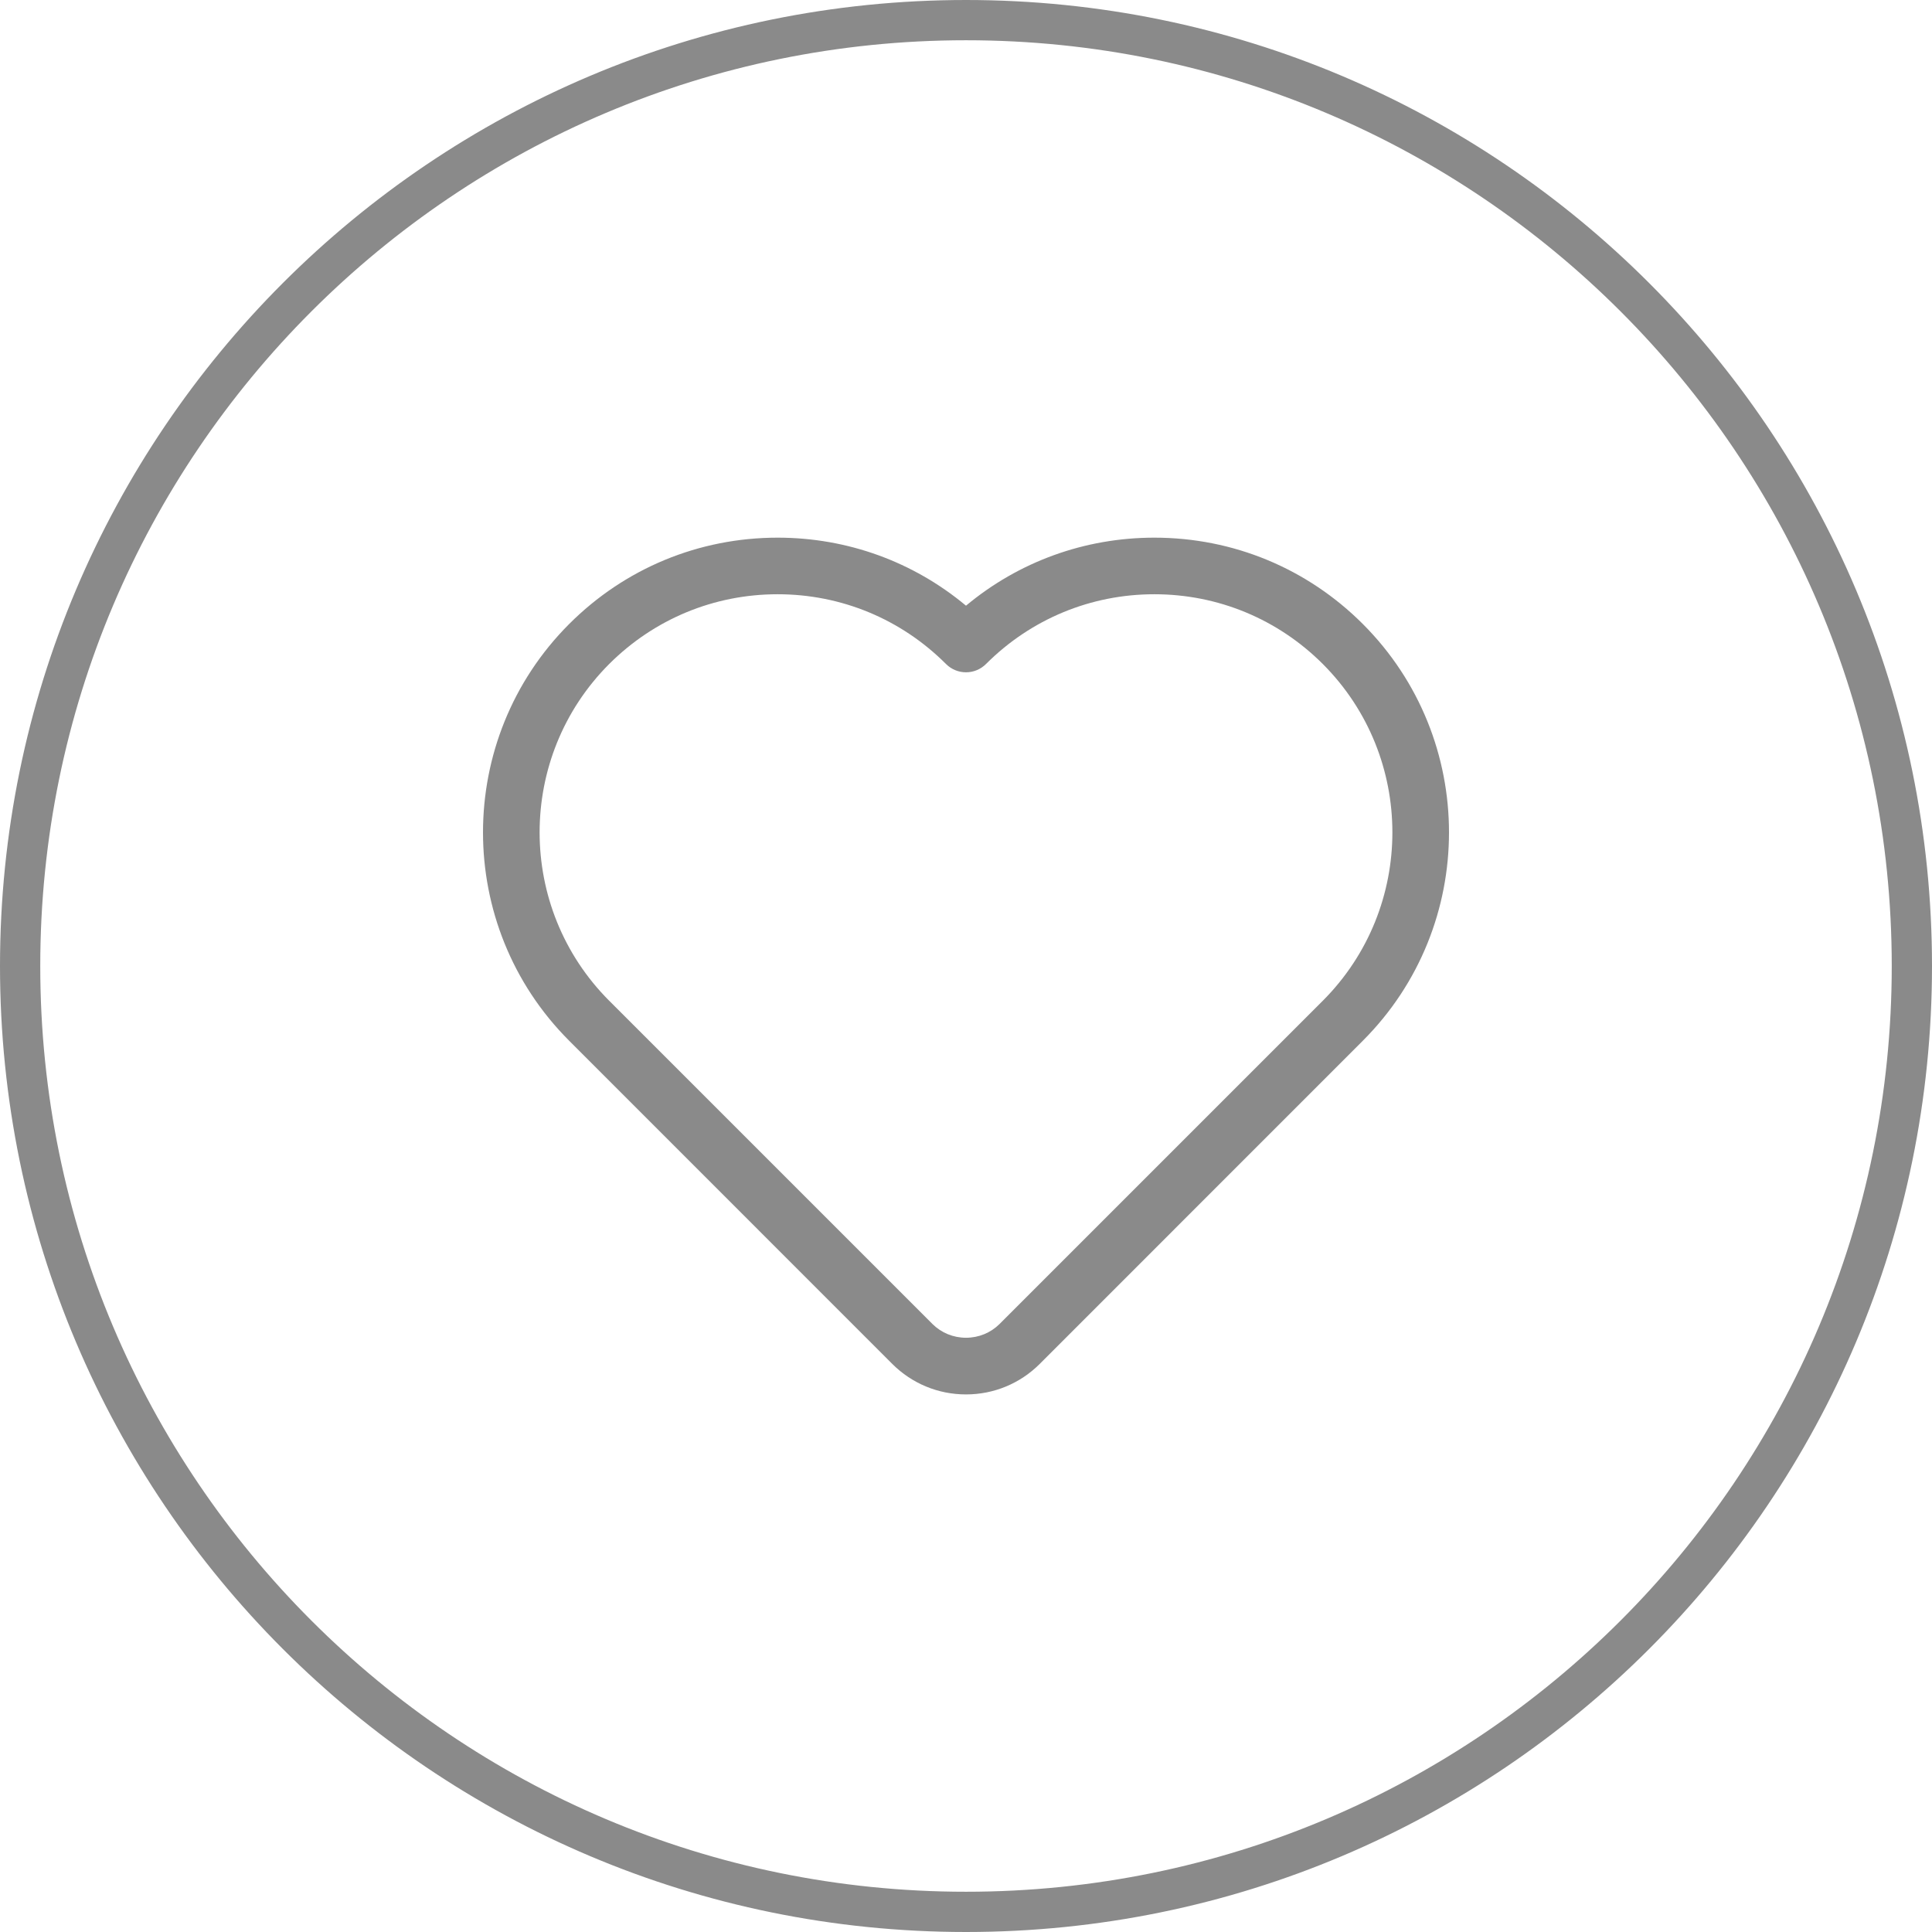 <svg width="24" height="24" viewBox="0 0 24 24" fill="none" xmlns="http://www.w3.org/2000/svg">
<path d="M23.75 12C23.75 18.489 18.489 23.75 12 23.75C5.511 23.75 0.25 18.489 0.25 12C0.25 5.511 5.511 0.25 12 0.25C18.489 0.25 23.75 5.511 23.75 12Z" stroke="#8A8A8A" stroke-width="0.5"/>
<g clip-path="url(#clip0_2524_343)">
<path d="M16.929 7.751C16.238 7.06 15.318 6.679 14.34 6.679C13.475 6.679 12.656 6.977 12 7.524C11.344 6.977 10.525 6.679 9.66 6.679C8.682 6.679 7.762 7.06 7.071 7.751C5.643 9.179 5.643 11.502 7.071 12.929L11.085 16.944C11.329 17.187 11.654 17.322 12 17.322C12.346 17.322 12.671 17.187 12.915 16.944L16.929 12.929C18.357 11.502 18.357 9.179 16.929 7.751ZM16.432 12.432L12.417 16.447C12.306 16.557 12.158 16.618 12 16.618C11.842 16.618 11.694 16.557 11.583 16.447L7.568 12.432C6.415 11.278 6.415 9.402 7.568 8.248C8.127 7.69 8.87 7.382 9.66 7.382C10.45 7.382 11.193 7.69 11.751 8.248C11.889 8.386 12.111 8.386 12.249 8.248C12.807 7.69 13.55 7.382 14.34 7.382C15.13 7.382 15.873 7.69 16.432 8.248C17.585 9.402 17.585 11.278 16.432 12.432Z" fill="#8A8A8A"/>
</g>
<defs>
<clipPath id="clip0_2524_343">
<rect width="12" height="12" fill="white" transform="translate(6 6)"/>
</clipPath>
</defs>
</svg>
